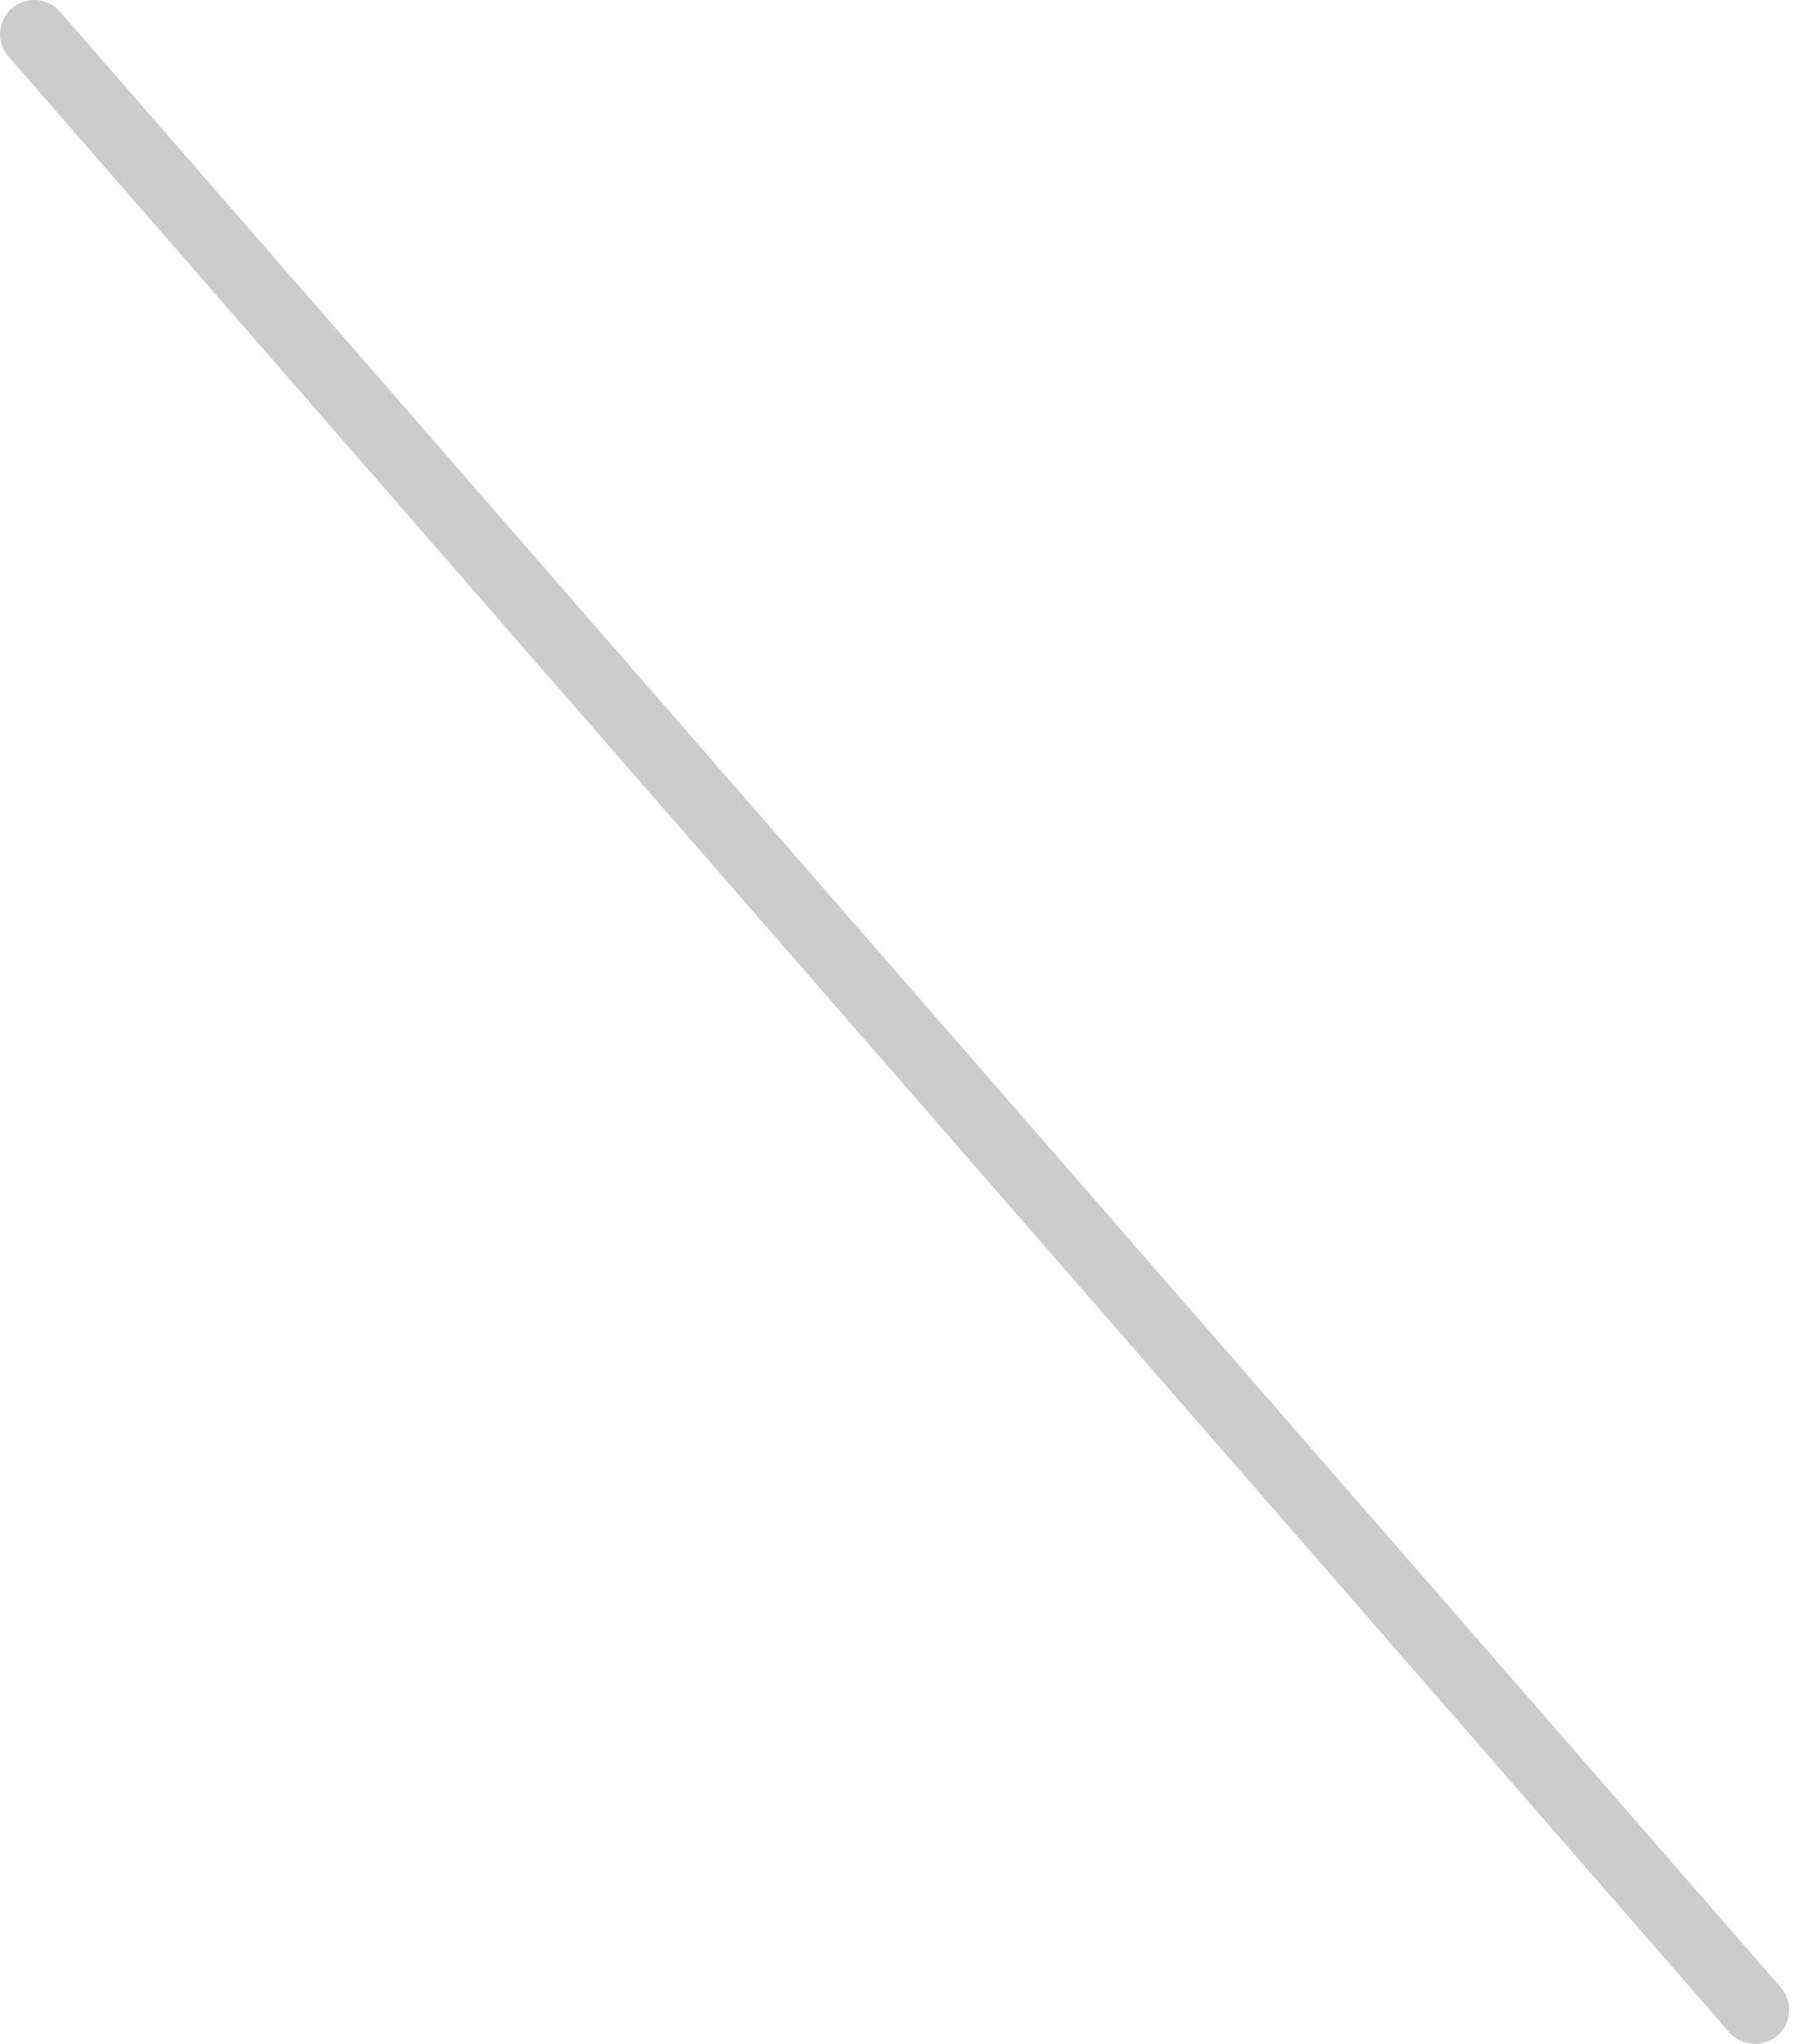 <?xml version="1.0" encoding="UTF-8"?> <svg xmlns="http://www.w3.org/2000/svg" width="87" height="99" viewBox="0 0 87 99" fill="none"> <path d="M85.062 99C84.824 99.001 84.589 98.95 84.373 98.852C84.156 98.754 83.964 98.61 83.808 98.431L0.403 2.728C0.116 2.397 -0.027 1.967 0.004 1.531C0.036 1.095 0.24 0.69 0.572 0.404C0.904 0.117 1.336 -0.026 1.774 0.004C2.212 0.034 2.62 0.236 2.909 0.566L86.314 96.269C86.523 96.508 86.657 96.801 86.703 97.115C86.748 97.427 86.702 97.747 86.57 98.035C86.438 98.322 86.226 98.566 85.959 98.737C85.691 98.909 85.38 99 85.062 99Z" fill="#CCCCCC"></path> </svg> 